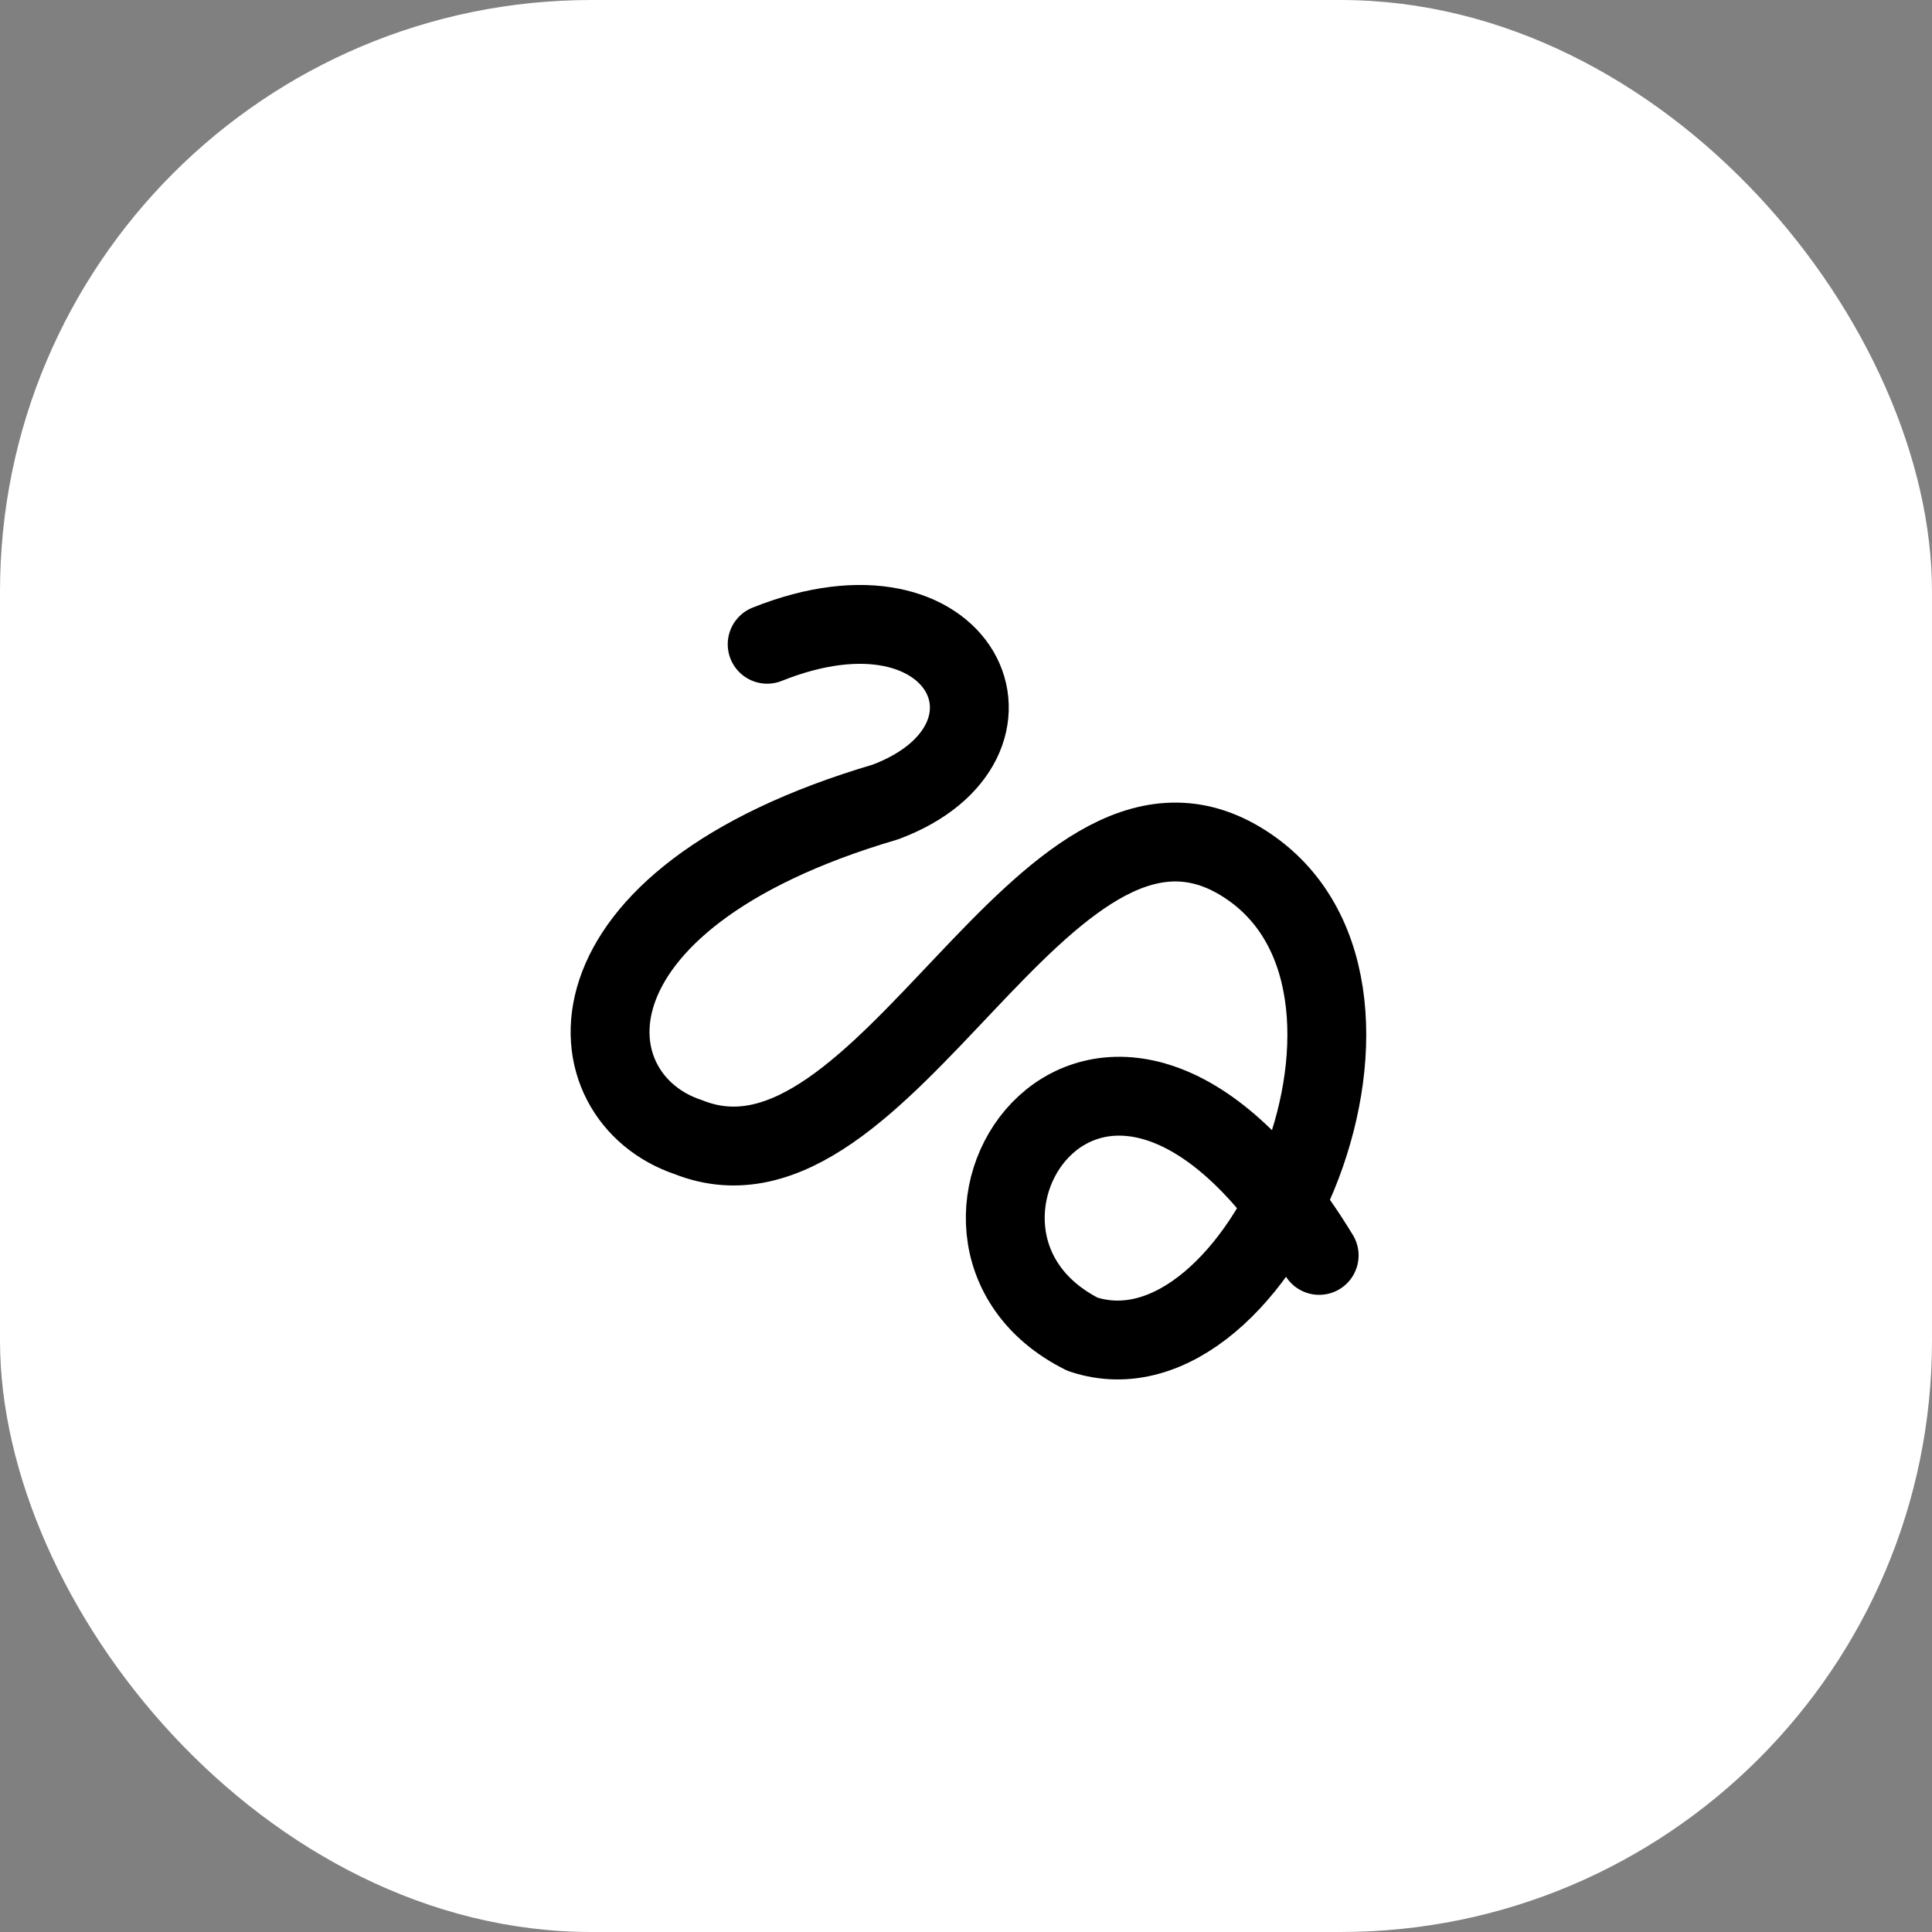<?xml version="1.0" encoding="UTF-8"?> <svg xmlns="http://www.w3.org/2000/svg" width="49" height="49" viewBox="0 0 49 49" fill="none"><rect x="0" y="0" width="49" height="49" fill="#808080" stroke="none"/><rect width="49" height="49" rx="15" fill="white"></rect><path d="M19.457 16.34C24.457 14.34 26.457 18.84 22.457 20.34C13.957 22.84 14.457 27.84 17.457 28.84C22.457 30.84 26.457 18.84 31.457 21.84C36.457 24.84 31.957 35.34 27.457 33.84C22.457 31.34 27.957 22.84 33.457 31.84" stroke="black" stroke-width="2" stroke-linecap="round" stroke-linejoin="round"></path></svg> 
